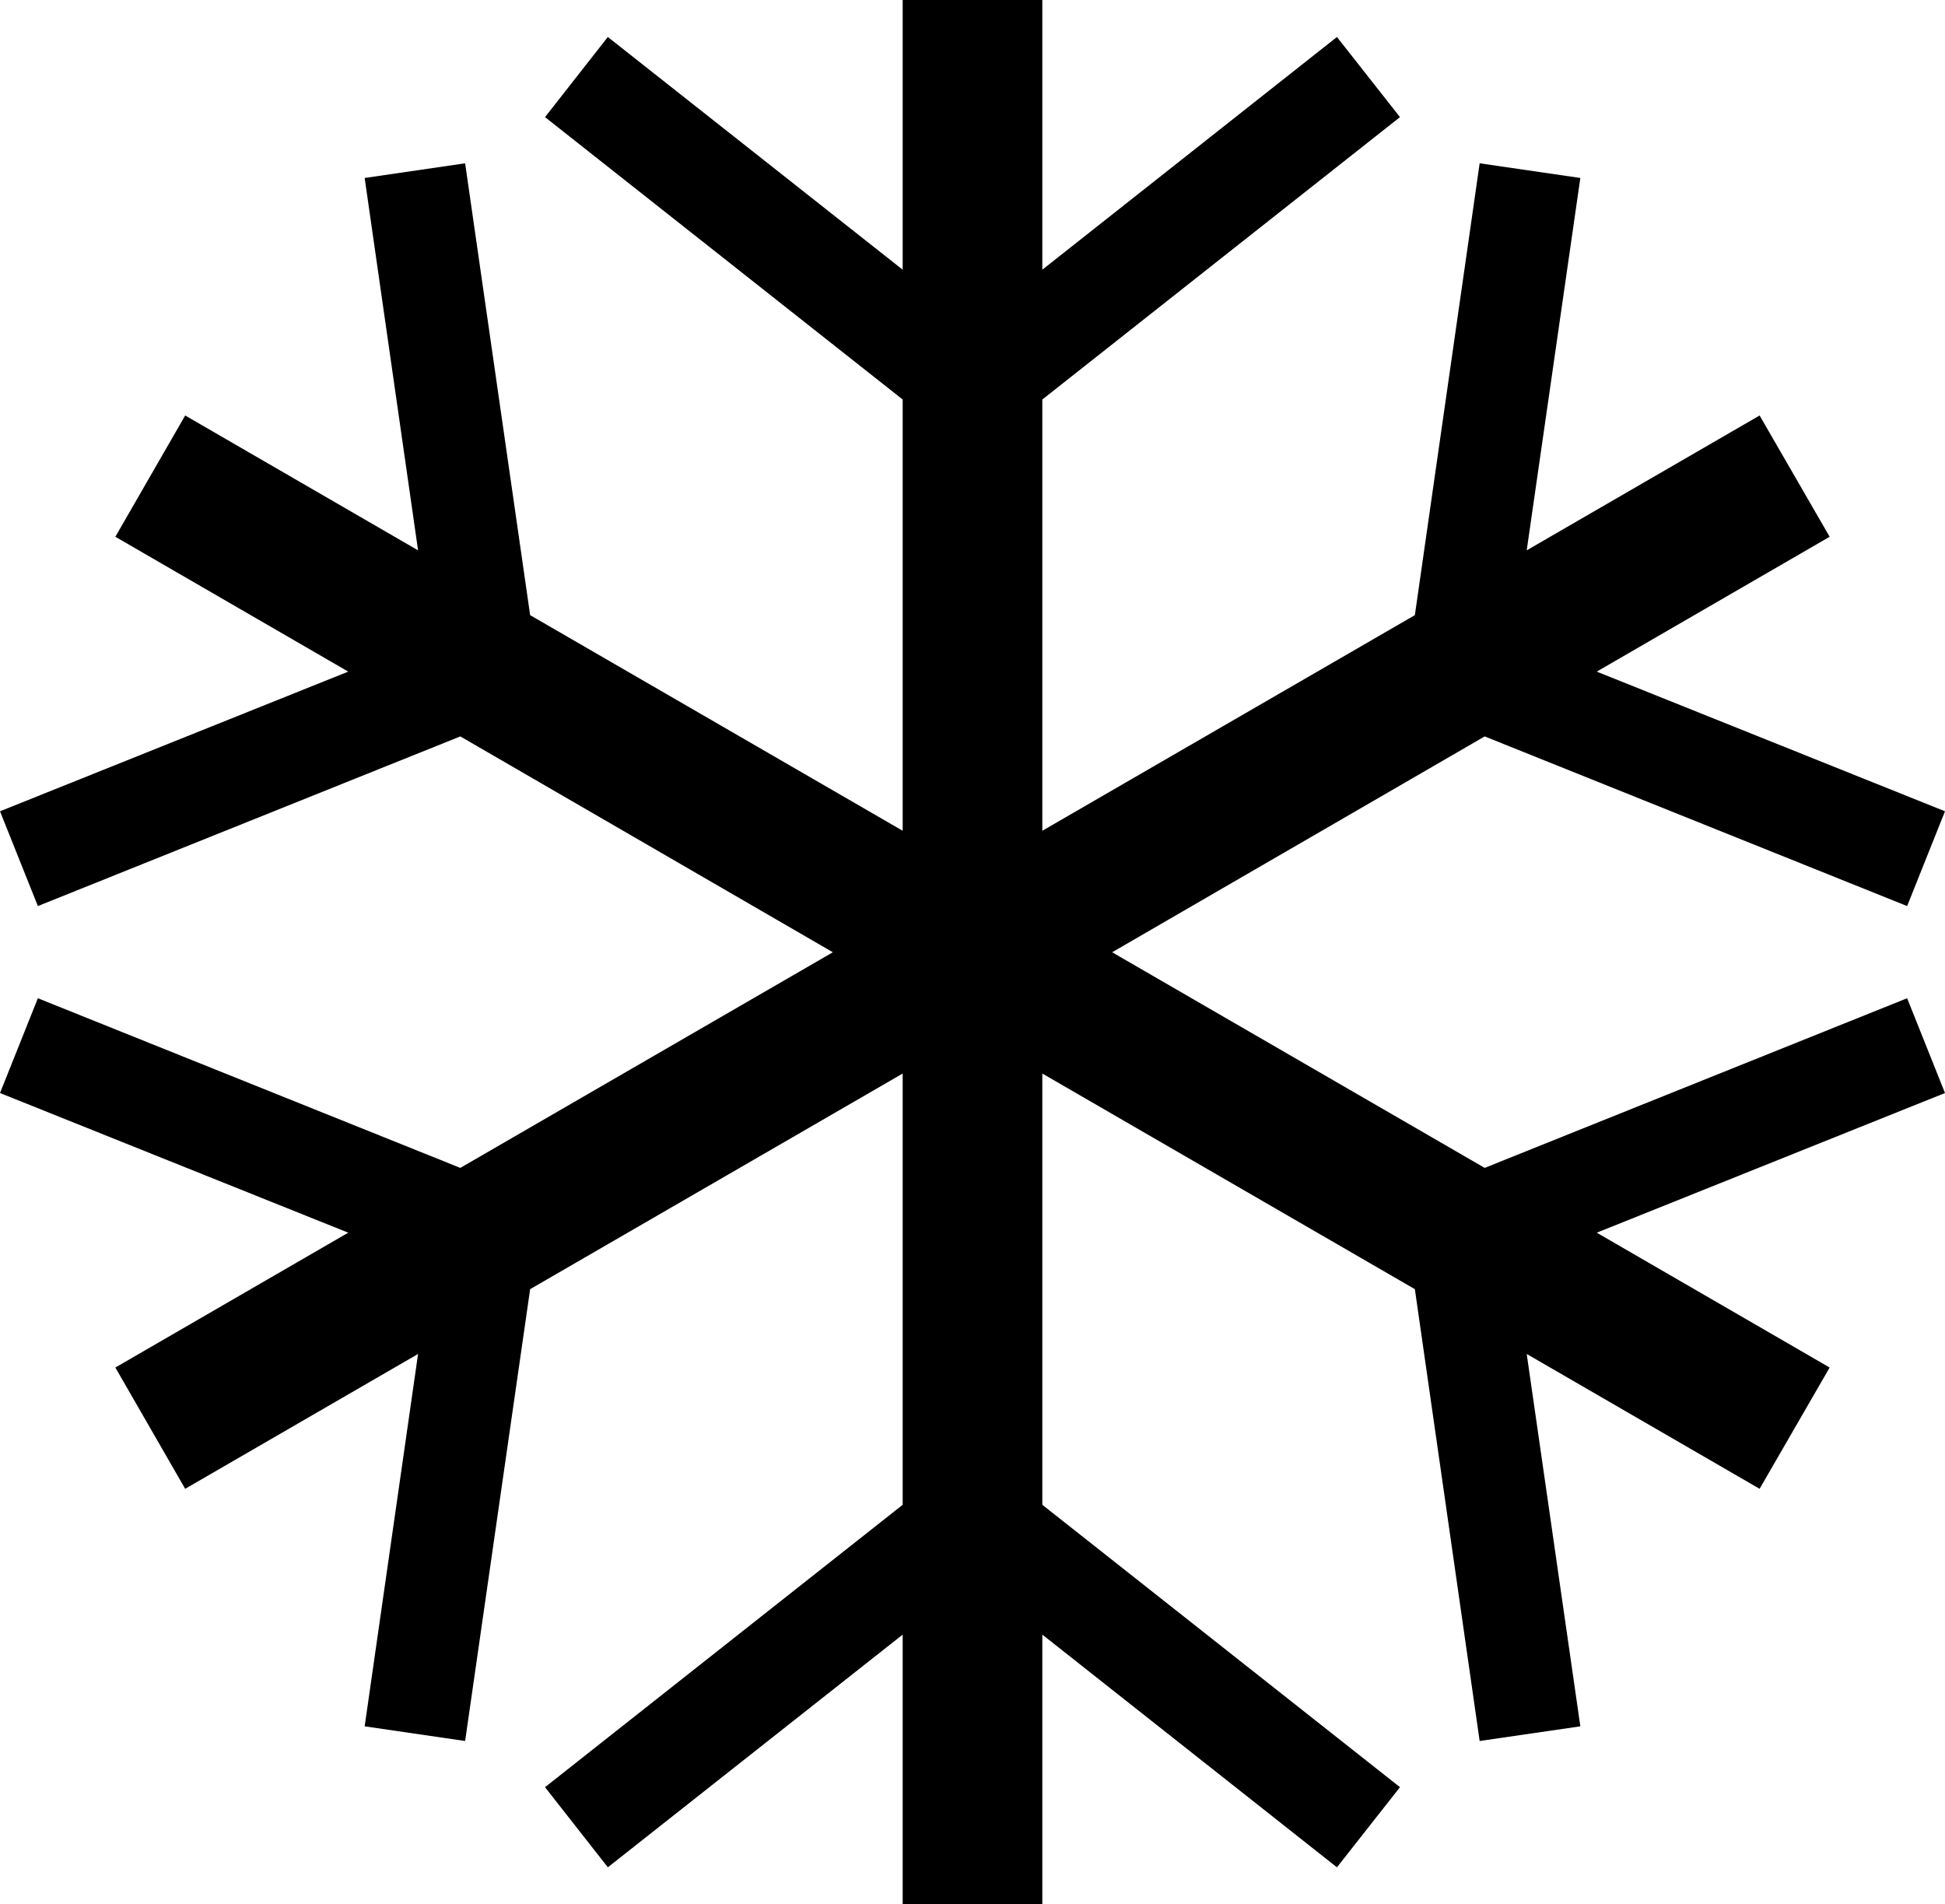 <?xml version="1.0" encoding="UTF-8"?>
<svg id="_レイヤー_2" data-name="レイヤー 2" xmlns="http://www.w3.org/2000/svg" viewBox="0 0 88.86 86.99">
  <g id="_グループ_23_のコピー_4" data-name="グループ 23 のコピー 4">
    <g id="_シェイプ_31" data-name="シェイプ 31">
      <polygon points="87.13 45.6 67.83 53.35 50.81 43.5 67.83 33.64 87.13 41.39 88.86 37.06 72.95 30.68 83.59 24.52 80.39 18.98 69.75 25.14 72.2 8.13 67.6 7.46 64.64 28.1 47.62 37.95 47.62 18.25 63.96 5.35 61.08 1.69 47.62 12.32 47.62 0 41.24 0 41.24 12.32 27.77 1.69 24.9 5.35 41.24 18.25 41.24 37.95 24.22 28.1 21.25 7.46 16.66 8.13 19.1 25.14 8.46 18.98 5.27 24.52 15.91 30.68 0 37.06 1.73 41.39 21.03 33.64 38.05 43.5 21.03 53.35 1.73 45.6 0 49.93 15.91 56.31 5.27 62.47 8.46 68.01 19.1 61.85 16.66 78.86 21.25 79.53 24.22 58.89 41.24 49.04 41.24 68.74 24.9 81.64 27.77 85.3 41.24 74.67 41.24 86.99 47.62 86.99 47.62 74.67 61.08 85.3 63.96 81.64 47.62 68.74 47.62 49.04 64.64 58.89 67.6 79.53 72.2 78.86 69.75 61.85 80.39 68.01 83.59 62.47 72.95 56.31 88.86 49.93 87.13 45.6"/>
    </g>
  </g>
</svg>